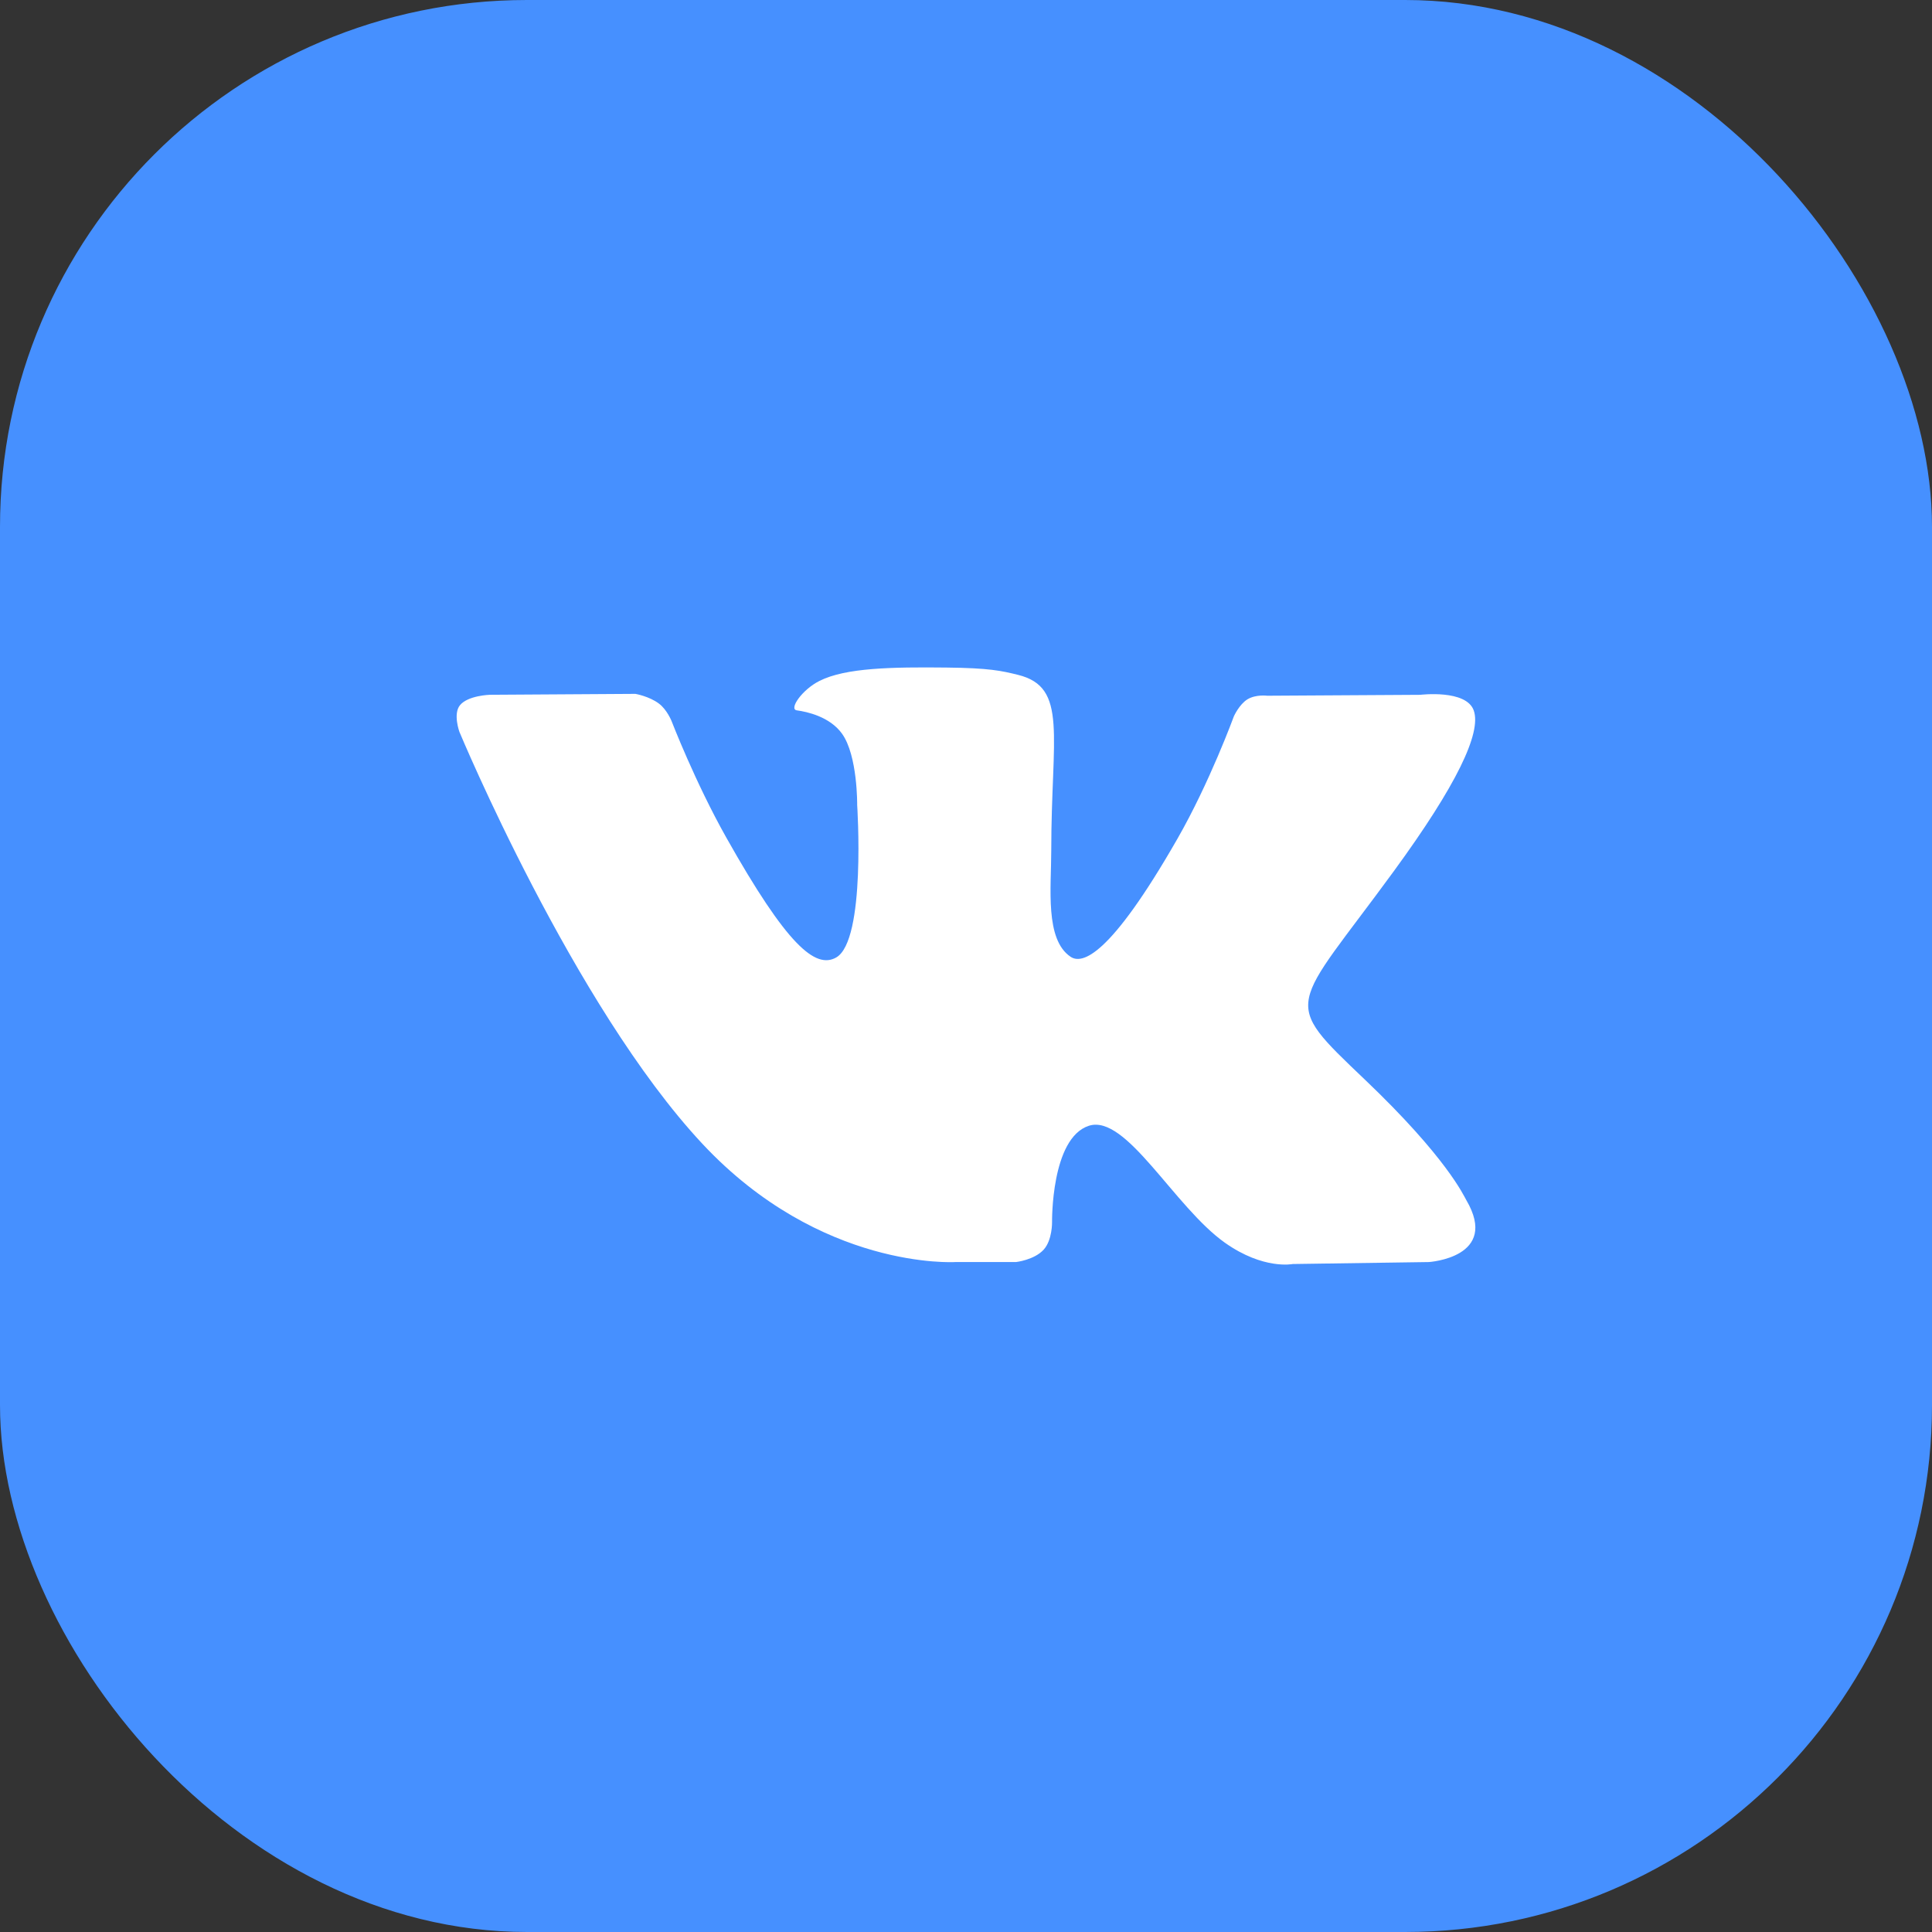 <?xml version="1.0" encoding="UTF-8"?> <svg xmlns="http://www.w3.org/2000/svg" width="55" height="55" viewBox="0 0 55 55" fill="none"><rect x="0" y="0" width="55" height="55" fill="#333333" stroke="none"/> <rect width="55" height="55" rx="15" fill="#4690FF"></rect> <path d="M27.19 35.928H28.923C28.923 35.928 29.446 35.869 29.713 35.573C29.959 35.301 29.95 34.791 29.95 34.791C29.95 34.791 29.916 32.401 30.996 32.049C32.06 31.703 33.427 34.358 34.875 35.381C35.97 36.154 36.802 35.984 36.802 35.984L40.676 35.928C40.676 35.928 42.702 35.8 41.742 34.163C41.664 34.029 41.181 32.952 38.861 30.74C36.432 28.423 36.759 28.799 39.684 24.794C41.466 22.354 42.178 20.864 41.955 20.227C41.743 19.62 40.433 19.78 40.433 19.78L36.075 19.806C36.075 19.806 35.753 19.762 35.511 19.909C35.278 20.054 35.127 20.389 35.127 20.389C35.127 20.389 34.437 22.278 33.516 23.883C31.575 27.271 30.797 27.449 30.48 27.239C29.742 26.749 29.927 25.269 29.927 24.218C29.927 20.935 30.411 19.566 28.982 19.212C28.508 19.095 28.16 19.017 26.947 19.004C25.392 18.987 24.074 19.009 23.329 19.384C22.832 19.633 22.45 20.19 22.683 20.222C22.972 20.261 23.624 20.402 23.971 20.887C24.418 21.511 24.402 22.915 24.402 22.915C24.402 22.915 24.659 26.779 23.802 27.259C23.213 27.589 22.406 26.917 20.675 23.842C19.789 22.268 19.118 20.527 19.118 20.527C19.118 20.527 18.989 20.203 18.759 20.03C18.48 19.82 18.088 19.753 18.088 19.753L13.945 19.779C13.945 19.779 13.323 19.797 13.095 20.075C12.892 20.322 13.078 20.833 13.078 20.833C13.078 20.833 16.323 28.63 19.995 32.561C23.365 36.165 27.19 35.928 27.19 35.928Z" fill="white"></path> </svg> 